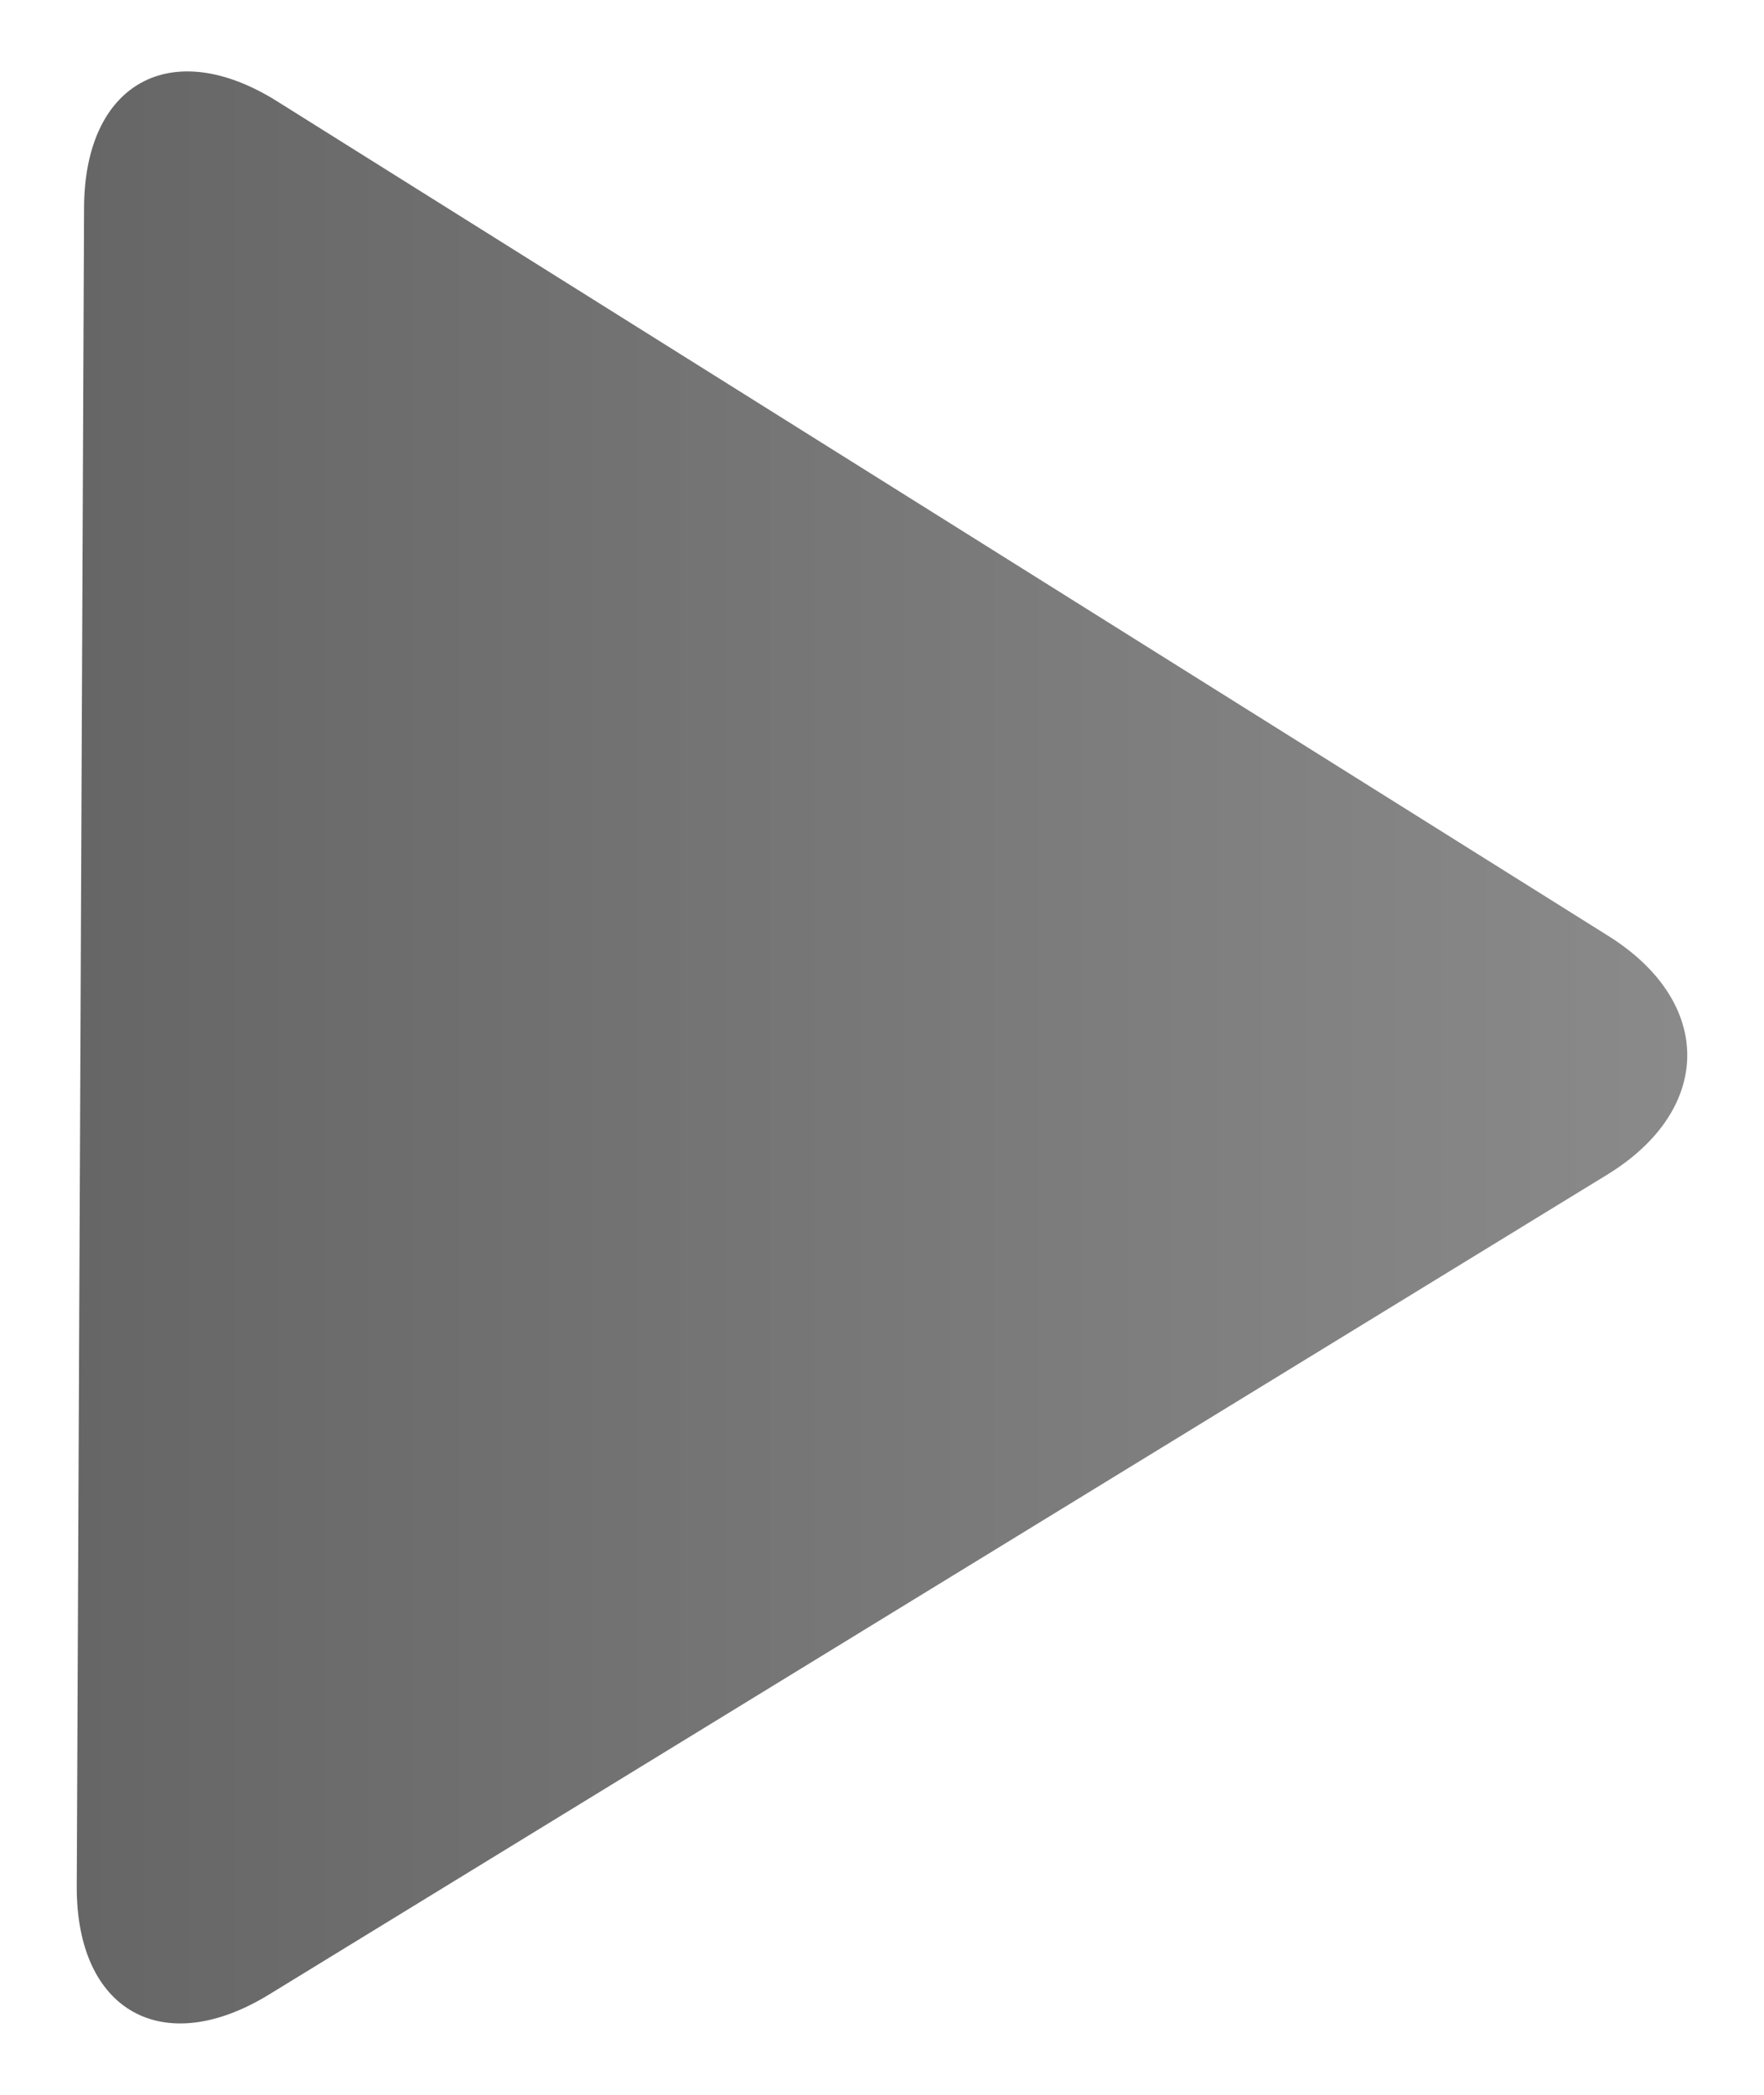 <svg enable-background="new 0 0 37.644 44.702" height="44.702" viewBox="0 0 37.644 44.702" width="37.644" xmlns="http://www.w3.org/2000/svg" xmlns:xlink="http://www.w3.org/1999/xlink"><linearGradient id="a" gradientTransform="matrix(-1 0 0 1 37.597 0)" gradientUnits="userSpaceOnUse" x1="1.591" x2="35.958" y1="22.352" y2="22.352"><stop offset="0" stop-color="#8a8a8a"/><stop offset="1" stop-color="#666"/></linearGradient><path d="m5.738 42.564c-2.266 1.387-4.111.348-4.1-2.311l.156-35.827c.012-2.659 1.864-3.678 4.117-2.266l28.414 17.814c2.252 1.413 2.24 3.703-.026 5.092z" fill="url(#a)"/></svg>